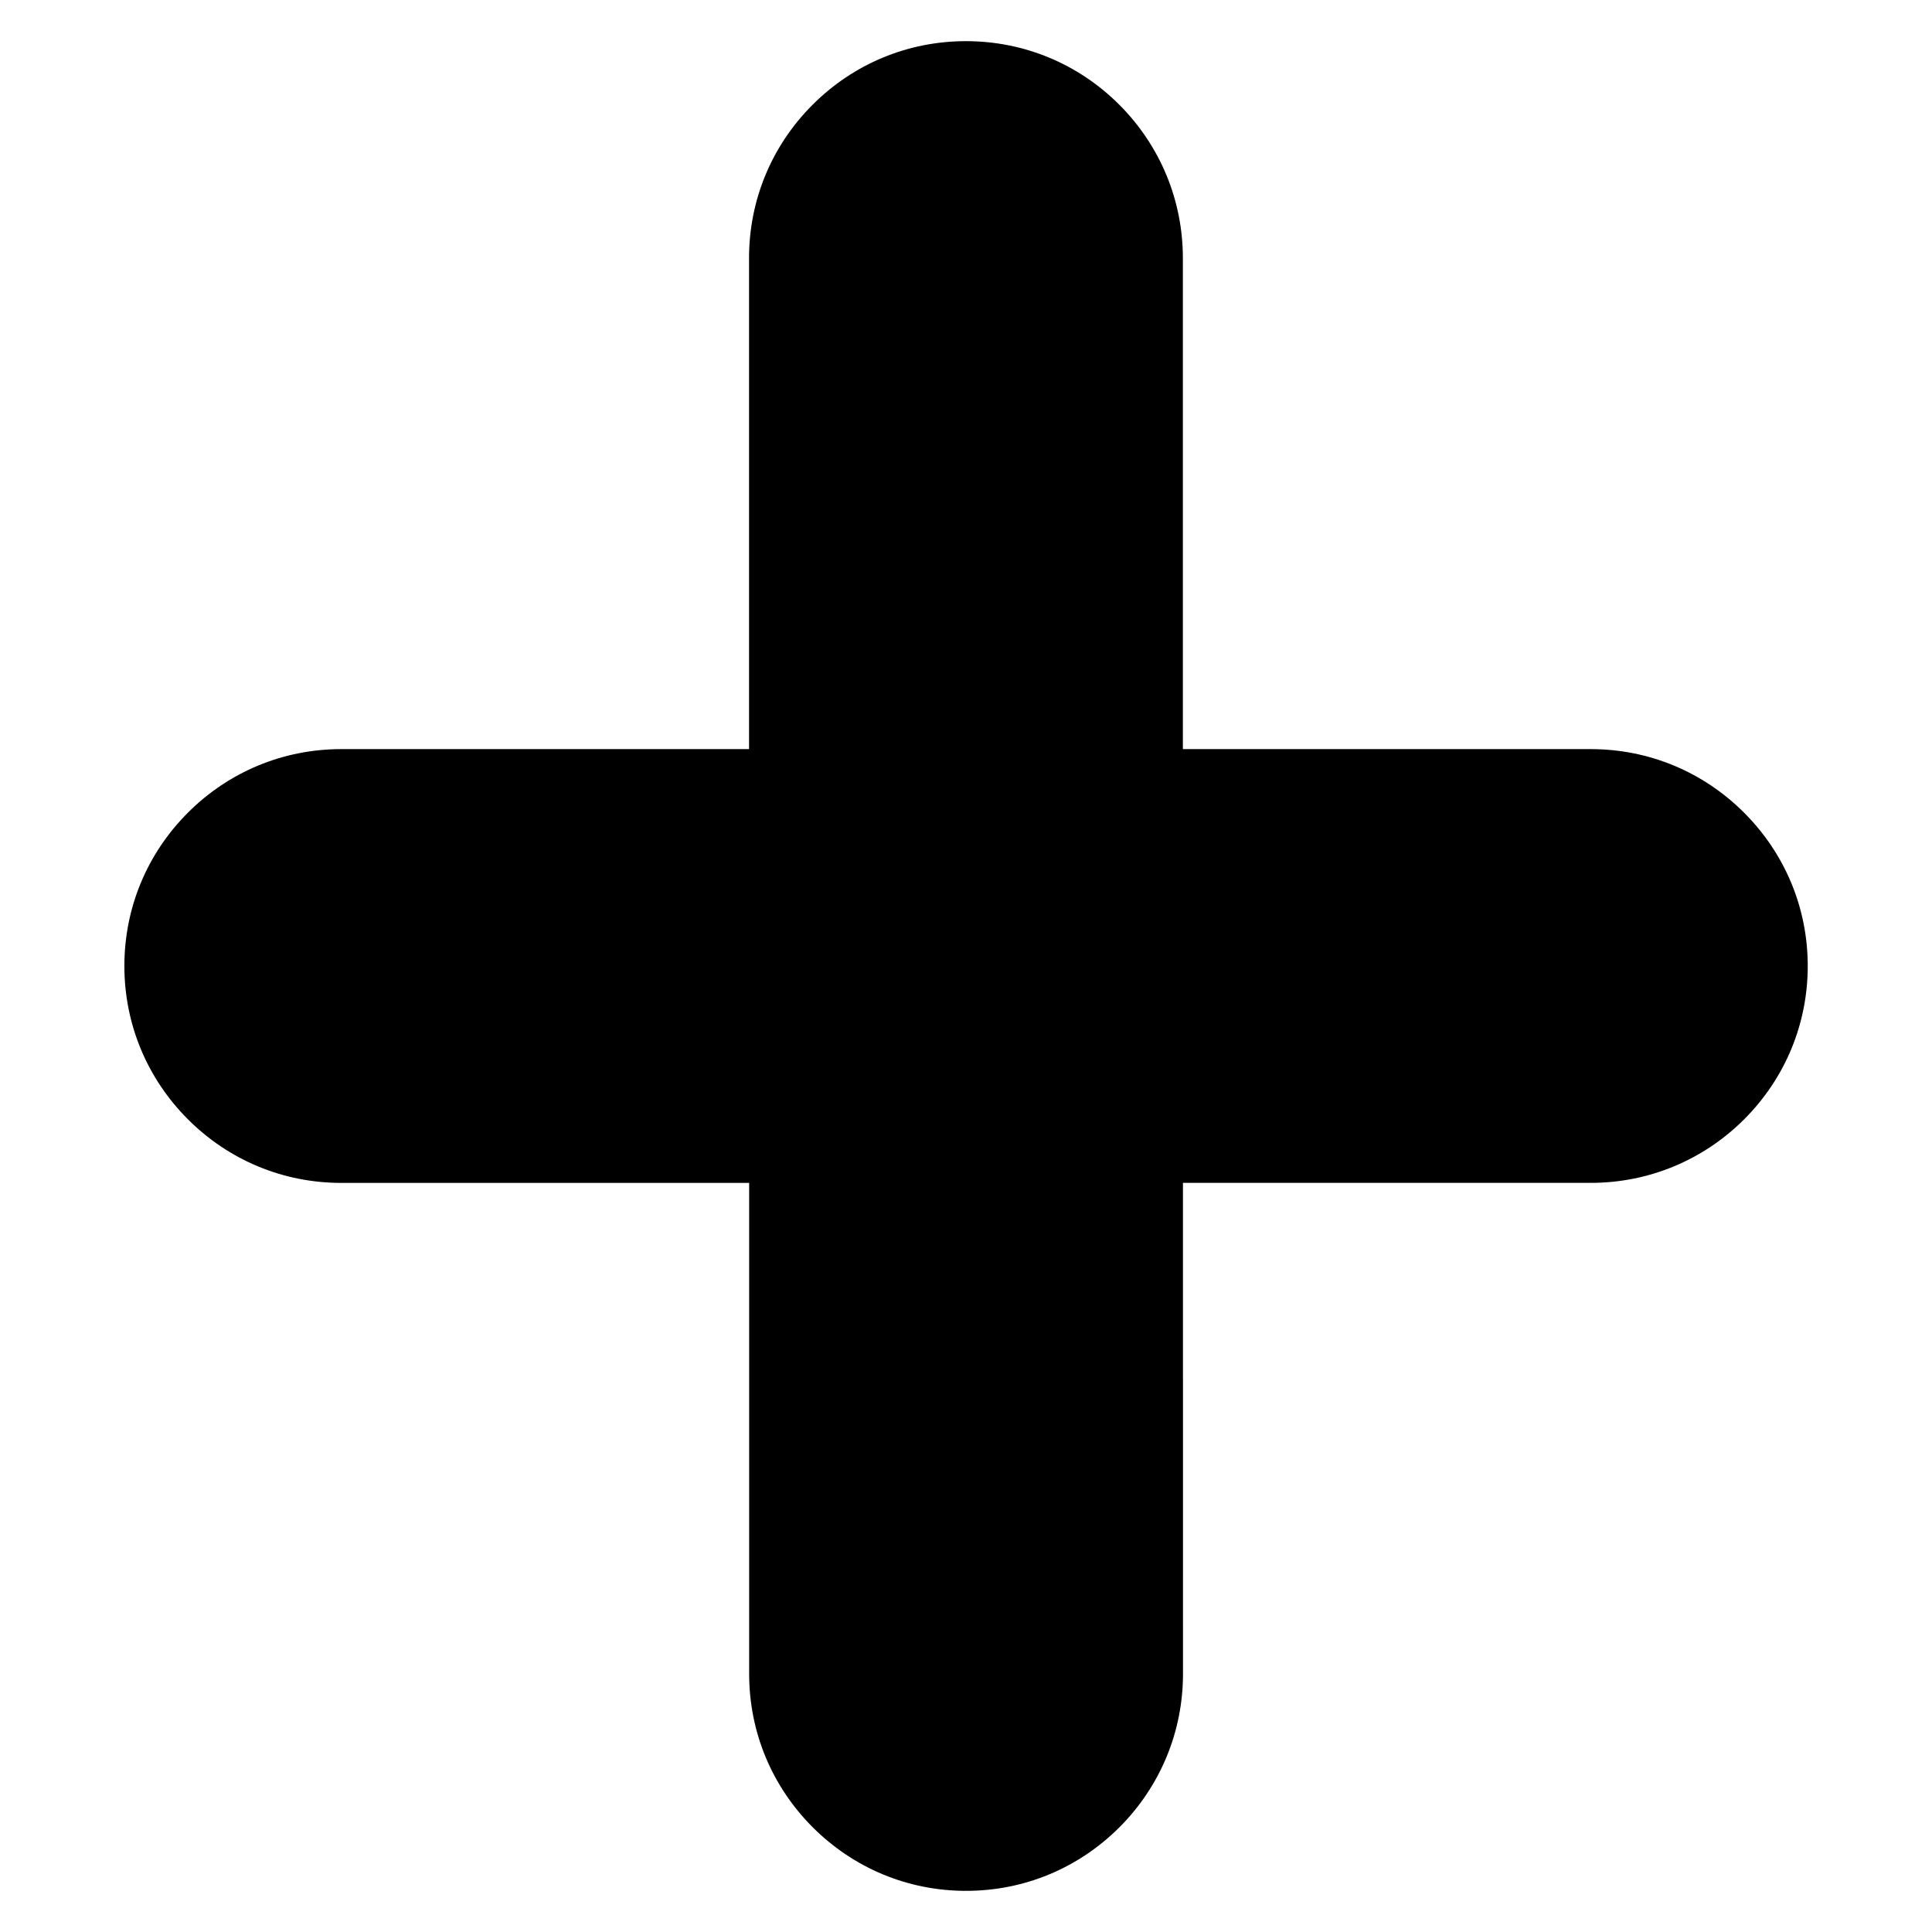 <?xml version="1.0" encoding="UTF-8"?>
<!-- Uploaded to: ICON Repo, www.svgrepo.com, Generator: ICON Repo Mixer Tools -->
<svg fill="#000000" width="800px" height="800px" version="1.1" viewBox="144 144 512 512" xmlns="http://www.w3.org/2000/svg">
 <path d="m606.2 359.37c-10.855-10.855-25.262-16.848-40.637-16.848h-108.09v-130.13c0-15.281-5.992-29.781-16.848-40.637-10.855-10.855-25.262-16.848-40.637-16.848s-29.781 5.992-40.637 16.848c-10.855 10.855-16.848 25.262-16.848 40.637v130.13h-108.07c-15.367 0-29.781 5.992-40.637 16.848-10.855 10.855-16.836 25.262-16.836 40.629s5.992 29.781 16.848 40.637c10.855 10.855 25.262 16.848 40.637 16.848h108.09v130.13c0 15.367 5.992 29.781 16.848 40.637 10.855 10.855 25.262 16.848 40.637 16.848s29.781-5.992 40.637-16.848c10.855-10.855 16.848-25.348 16.848-40.637l-0.008-130.14h108.09c15.281 0 29.781-5.992 40.637-16.848 10.855-10.855 16.848-25.262 16.848-40.637-0.004-15.371-6.023-29.77-16.871-40.617z"/>
</svg>